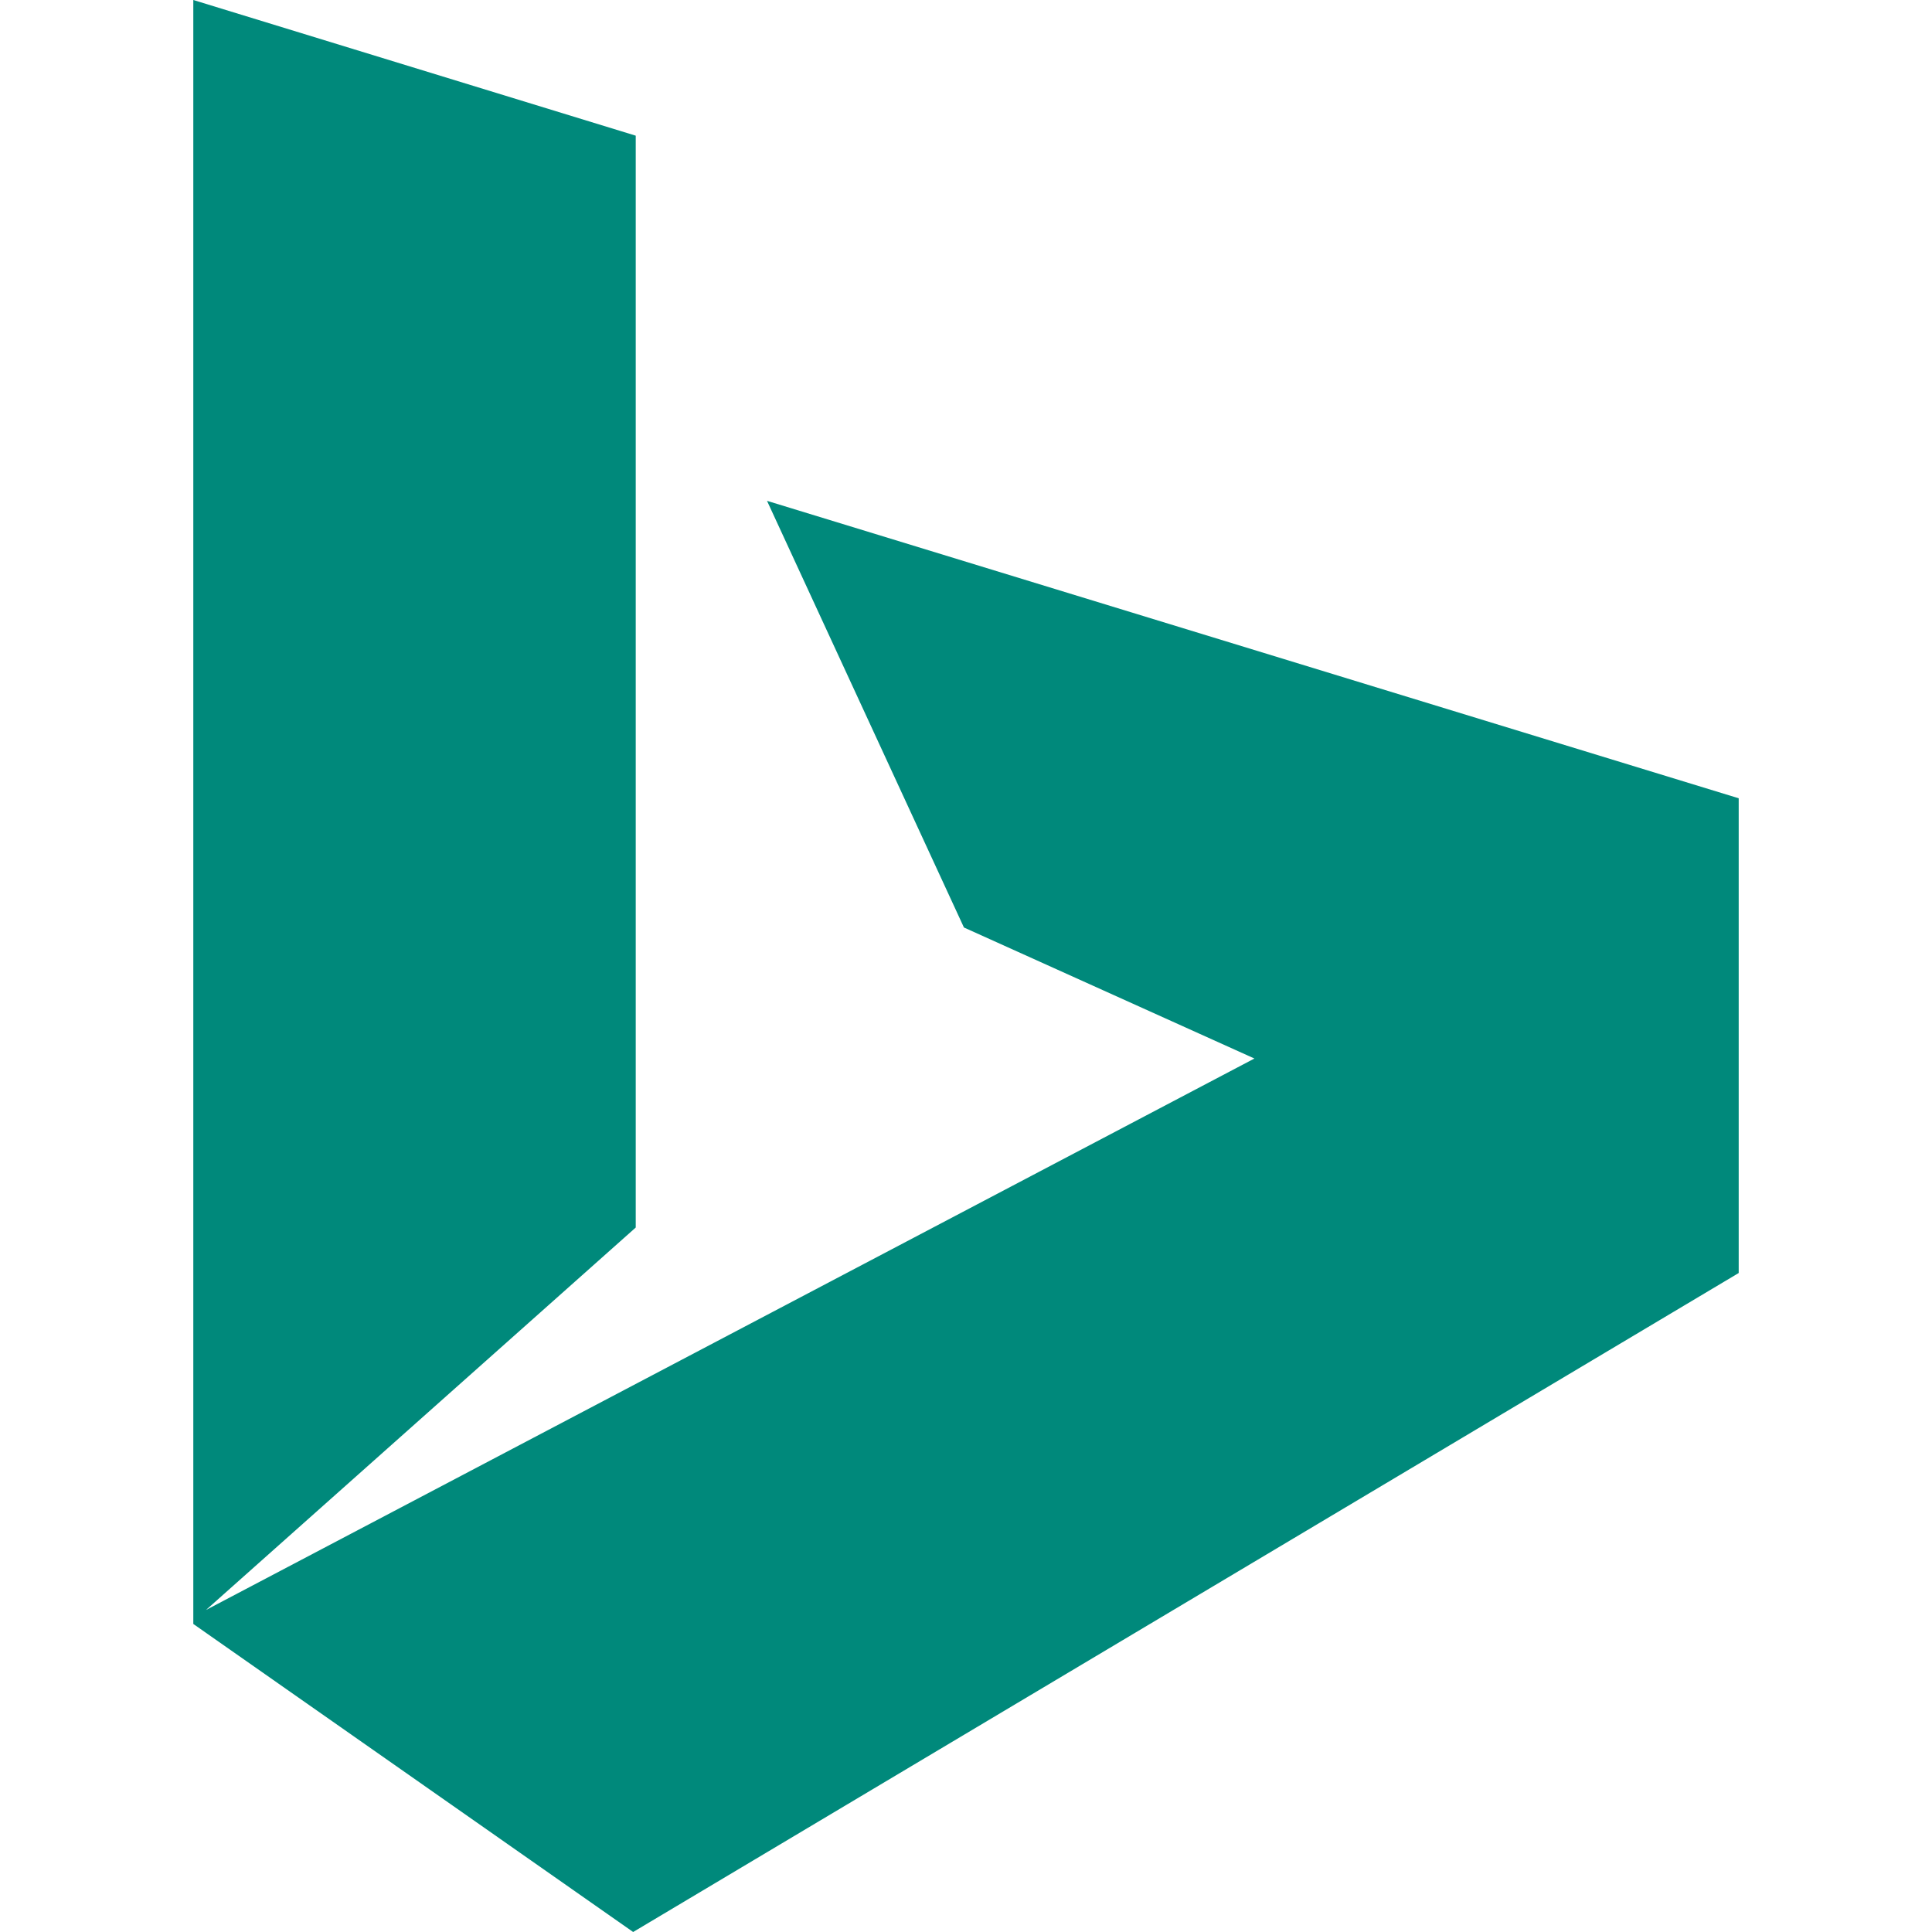 <svg height="2500" viewBox="213 138.2 598 747.6" width="2500" xmlns="http://www.w3.org/2000/svg"><path d="m435 332 76.2 165.1 112.4 50.7-405.7 213.4 166.3-148v-422.5l-171.2-52.5v628.4l170.2 119.2 427.8-255v-183.7z" fill="#00897b"/></svg>
